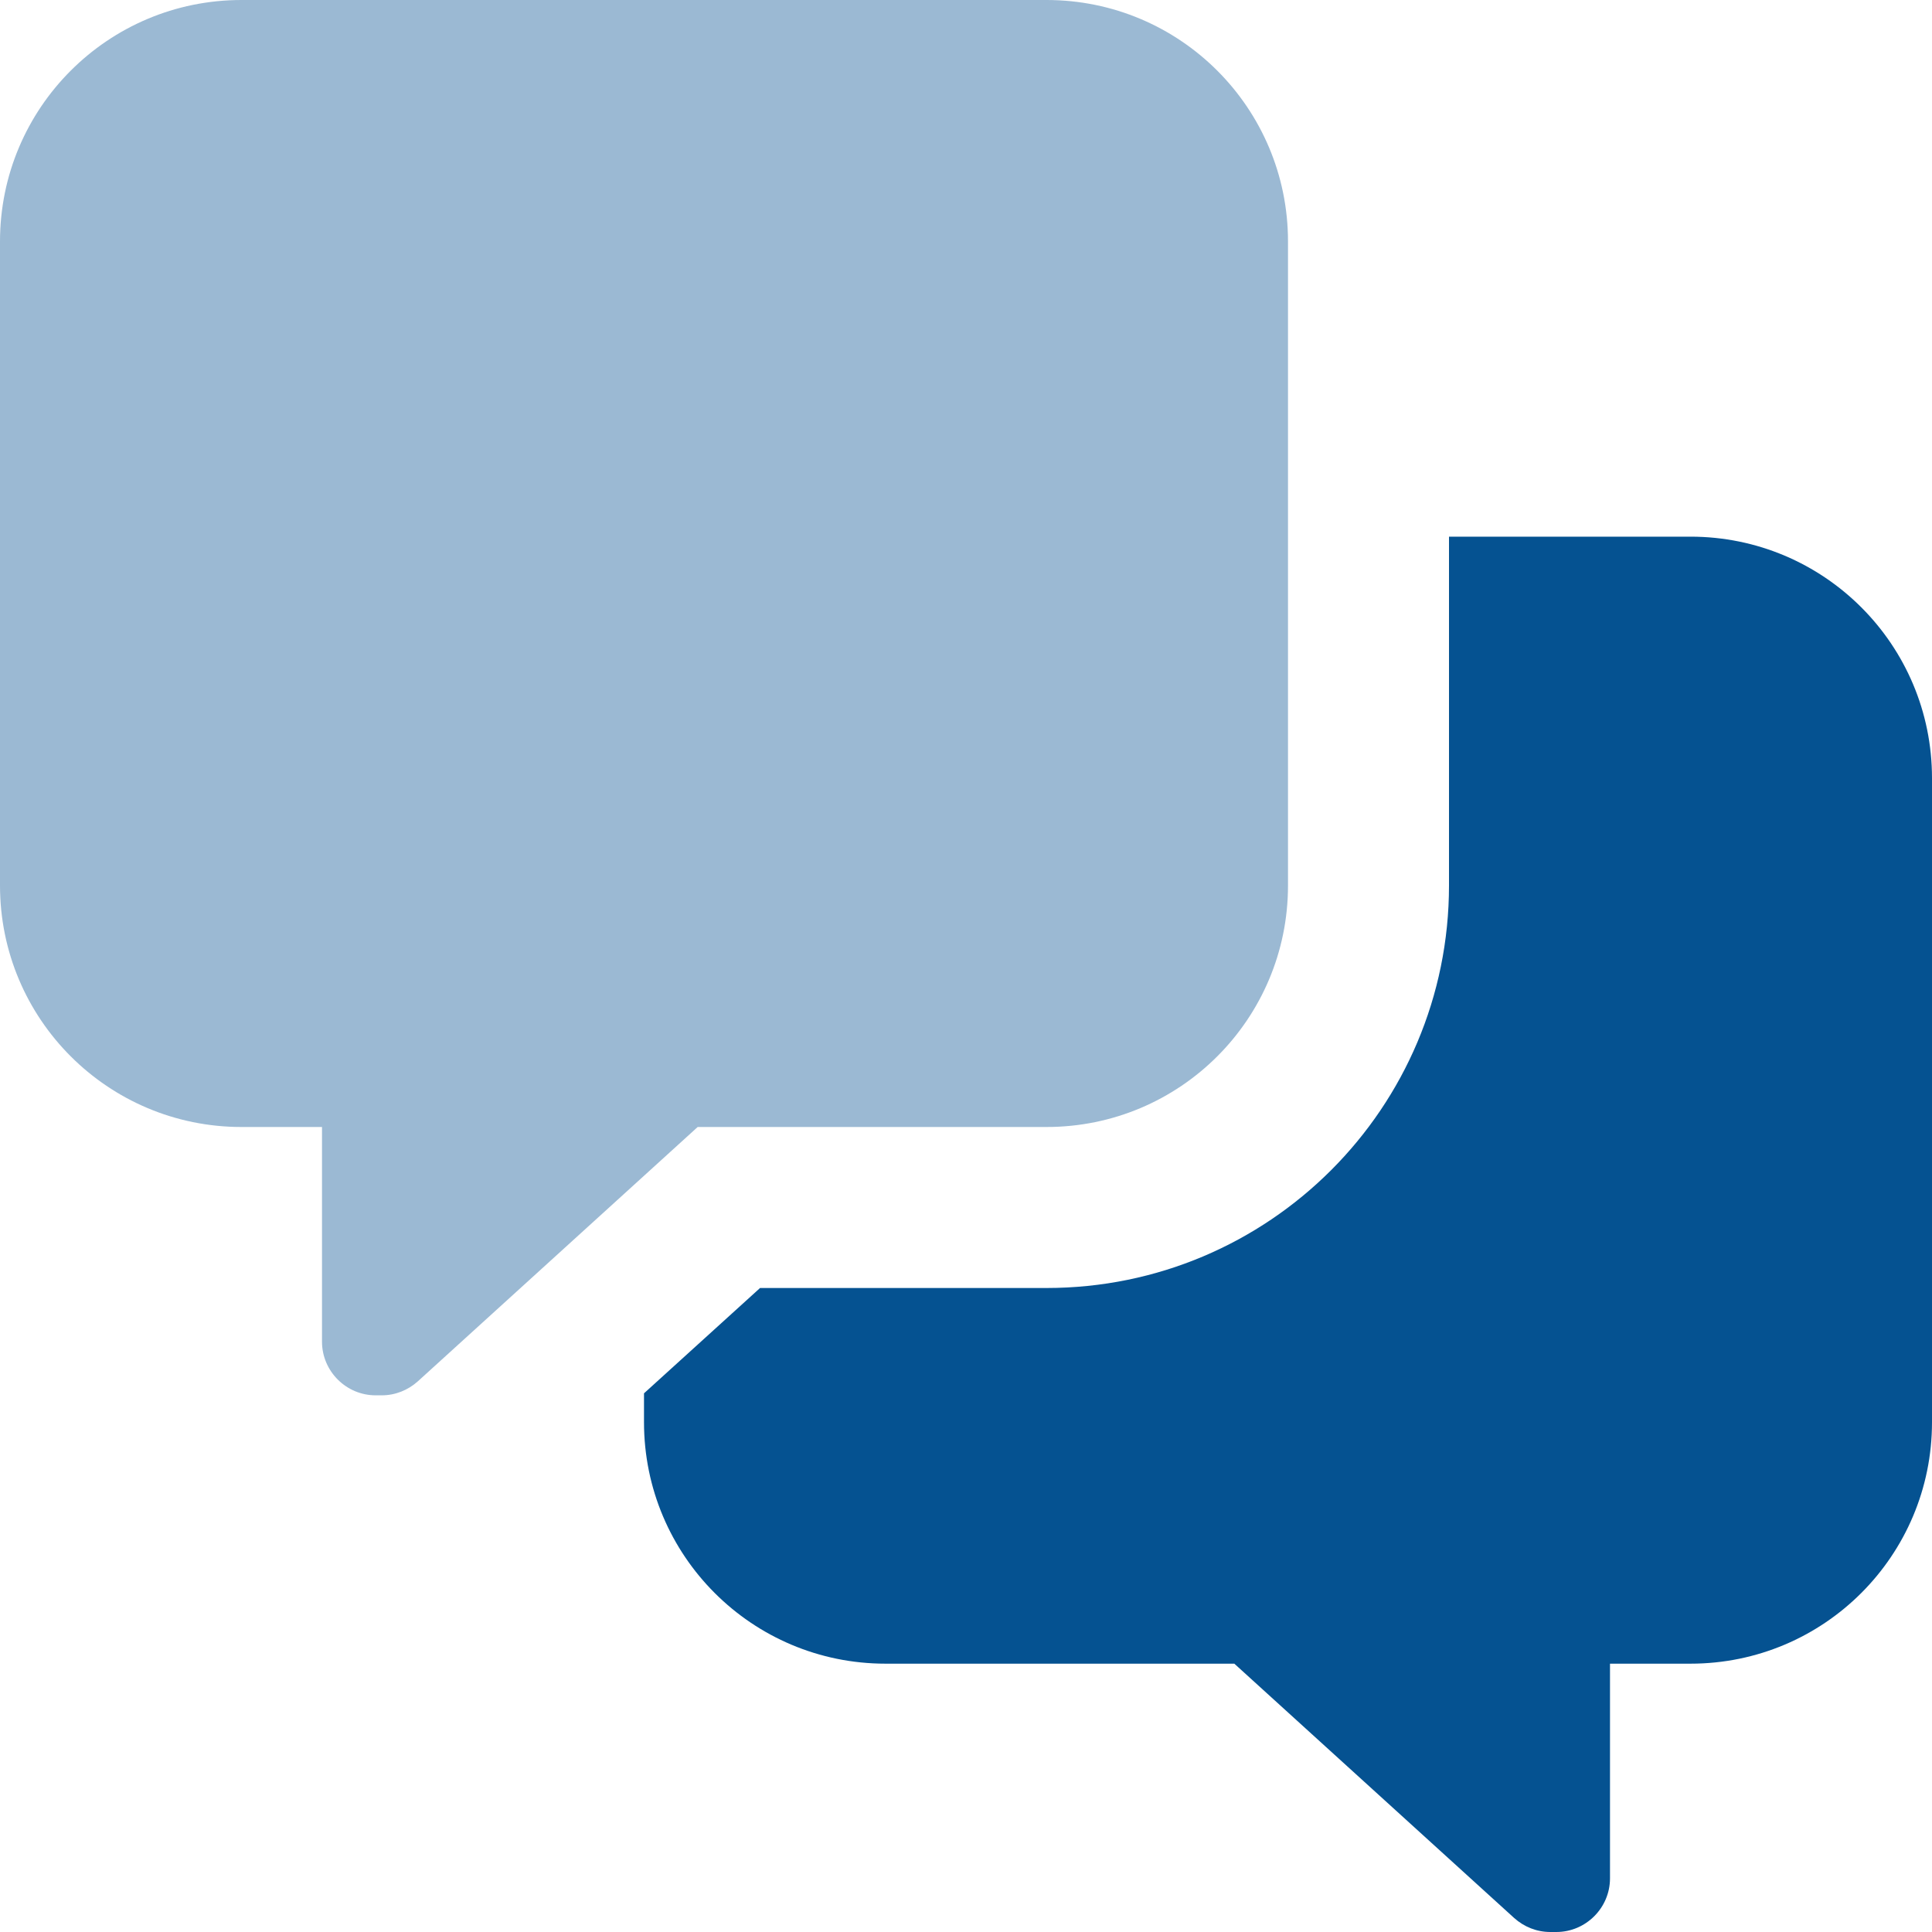 <svg width="150" height="150" viewBox="0 0 150 150" fill="none" xmlns="http://www.w3.org/2000/svg">
<g clip-path="url(#clip0_44_17)">
<path opacity="0.4" d="M0 18.75V68.75C0 79.115 8.385 87.5 18.75 87.5H25V104.167C25 106.458 26.875 108.333 29.167 108.333H29.635C30.677 108.333 31.667 107.943 32.448 107.24L54.167 87.5H81.25C91.615 87.5 100 79.115 100 68.75V18.75C100 8.385 91.615 0 81.25 0H18.75C8.385 0 0 8.385 0 18.75Z" fill="#055291"/>
<path d="M50 110.417V108.177L59.01 100H81.25C98.516 100 112.5 86.016 112.5 68.75V41.666H131.25C141.615 41.666 150 50.052 150 60.416V110.417C150 120.781 141.615 129.167 131.25 129.167H125V145.833C125 148.125 123.125 150 120.833 150H120.365C119.323 150 118.333 149.609 117.552 148.906L95.833 129.167H68.75C58.385 129.167 50 120.781 50 110.417Z" fill="#055291"/>
</g>
<defs>
<clipPath id="clip0_44_17">
<rect width="150" height="150" fill="white"/>
</clipPath>
</defs>
</svg>
